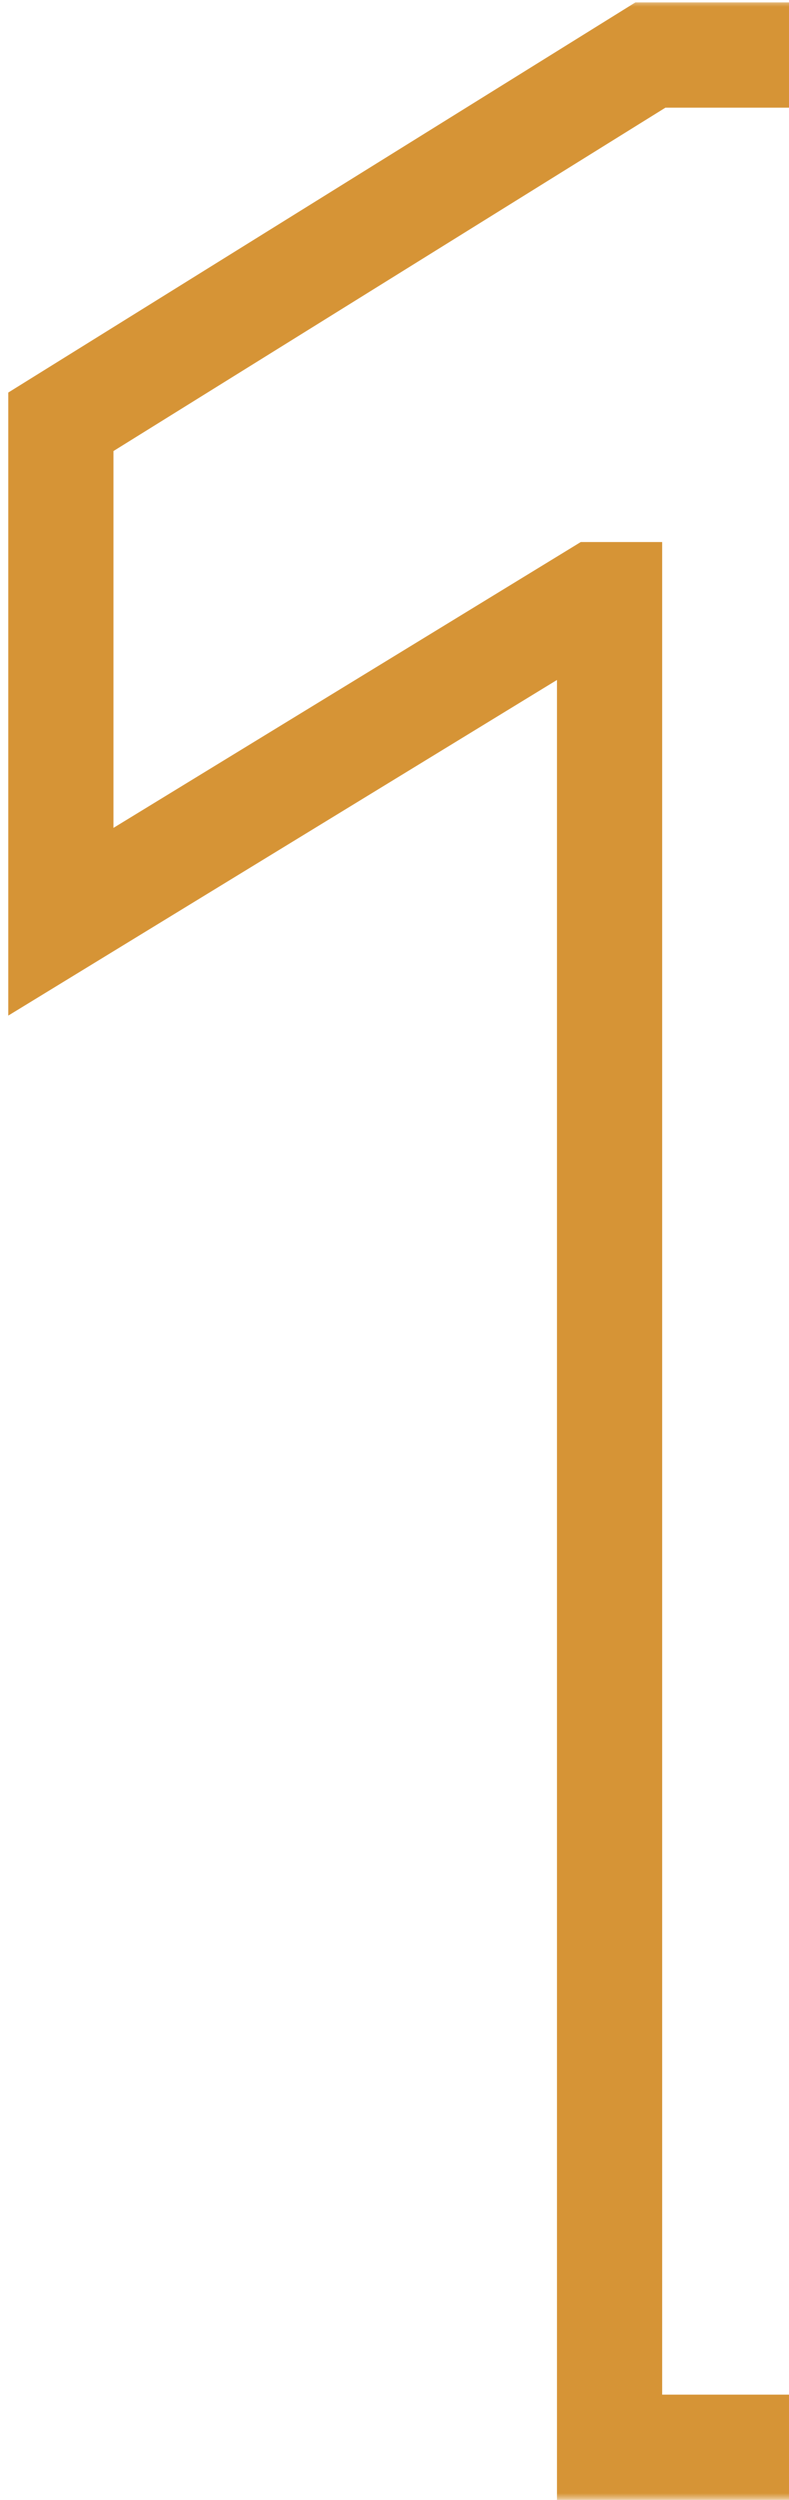 <svg width="60" height="190" viewBox="0 0 60 190" fill="none" xmlns="http://www.w3.org/2000/svg">
<mask id="path-1-outside-1_172_179" maskUnits="userSpaceOnUse" x="0" y="0" width="95" height="190" fill="black">
<rect fill="white" width="95" height="190"/>
<path d="M90.211 4.182V186H46.355V45.197H45.289L4.629 70.055V32.058L49.462 4.182H90.211Z"/>
</mask>
<path d="M90.211 4.182H94.211V0.182H90.211V4.182ZM90.211 186V190H94.211V186H90.211ZM46.355 186H42.355V190H46.355V186ZM46.355 45.197H50.355V41.197H46.355V45.197ZM45.289 45.197V41.197H44.163L43.203 41.785L45.289 45.197ZM4.629 70.055H0.629V77.189L6.715 73.468L4.629 70.055ZM4.629 32.058L2.517 28.661L0.629 29.835V32.058H4.629ZM49.462 4.182V0.182H48.32L47.35 0.785L49.462 4.182ZM90.211 4.182H86.211V186H90.211H94.211V4.182H90.211ZM90.211 186V182H46.355V186V190H90.211V186ZM46.355 186H50.355V45.197H46.355H42.355V186H46.355ZM46.355 45.197V41.197H45.289V45.197V49.197H46.355V45.197ZM45.289 45.197L43.203 41.785L2.542 66.643L4.629 70.055L6.715 73.468L47.376 48.61L45.289 45.197ZM4.629 70.055H8.629V32.058H4.629H0.629V70.055H4.629ZM4.629 32.058L6.741 35.455L51.574 7.579L49.462 4.182L47.35 0.785L2.517 28.661L4.629 32.058ZM49.462 4.182V8.182H90.211V4.182V0.182H49.462V4.182Z" fill="#D69436" mask="url(#path-1-outside-1_172_179)"/>
</svg>
